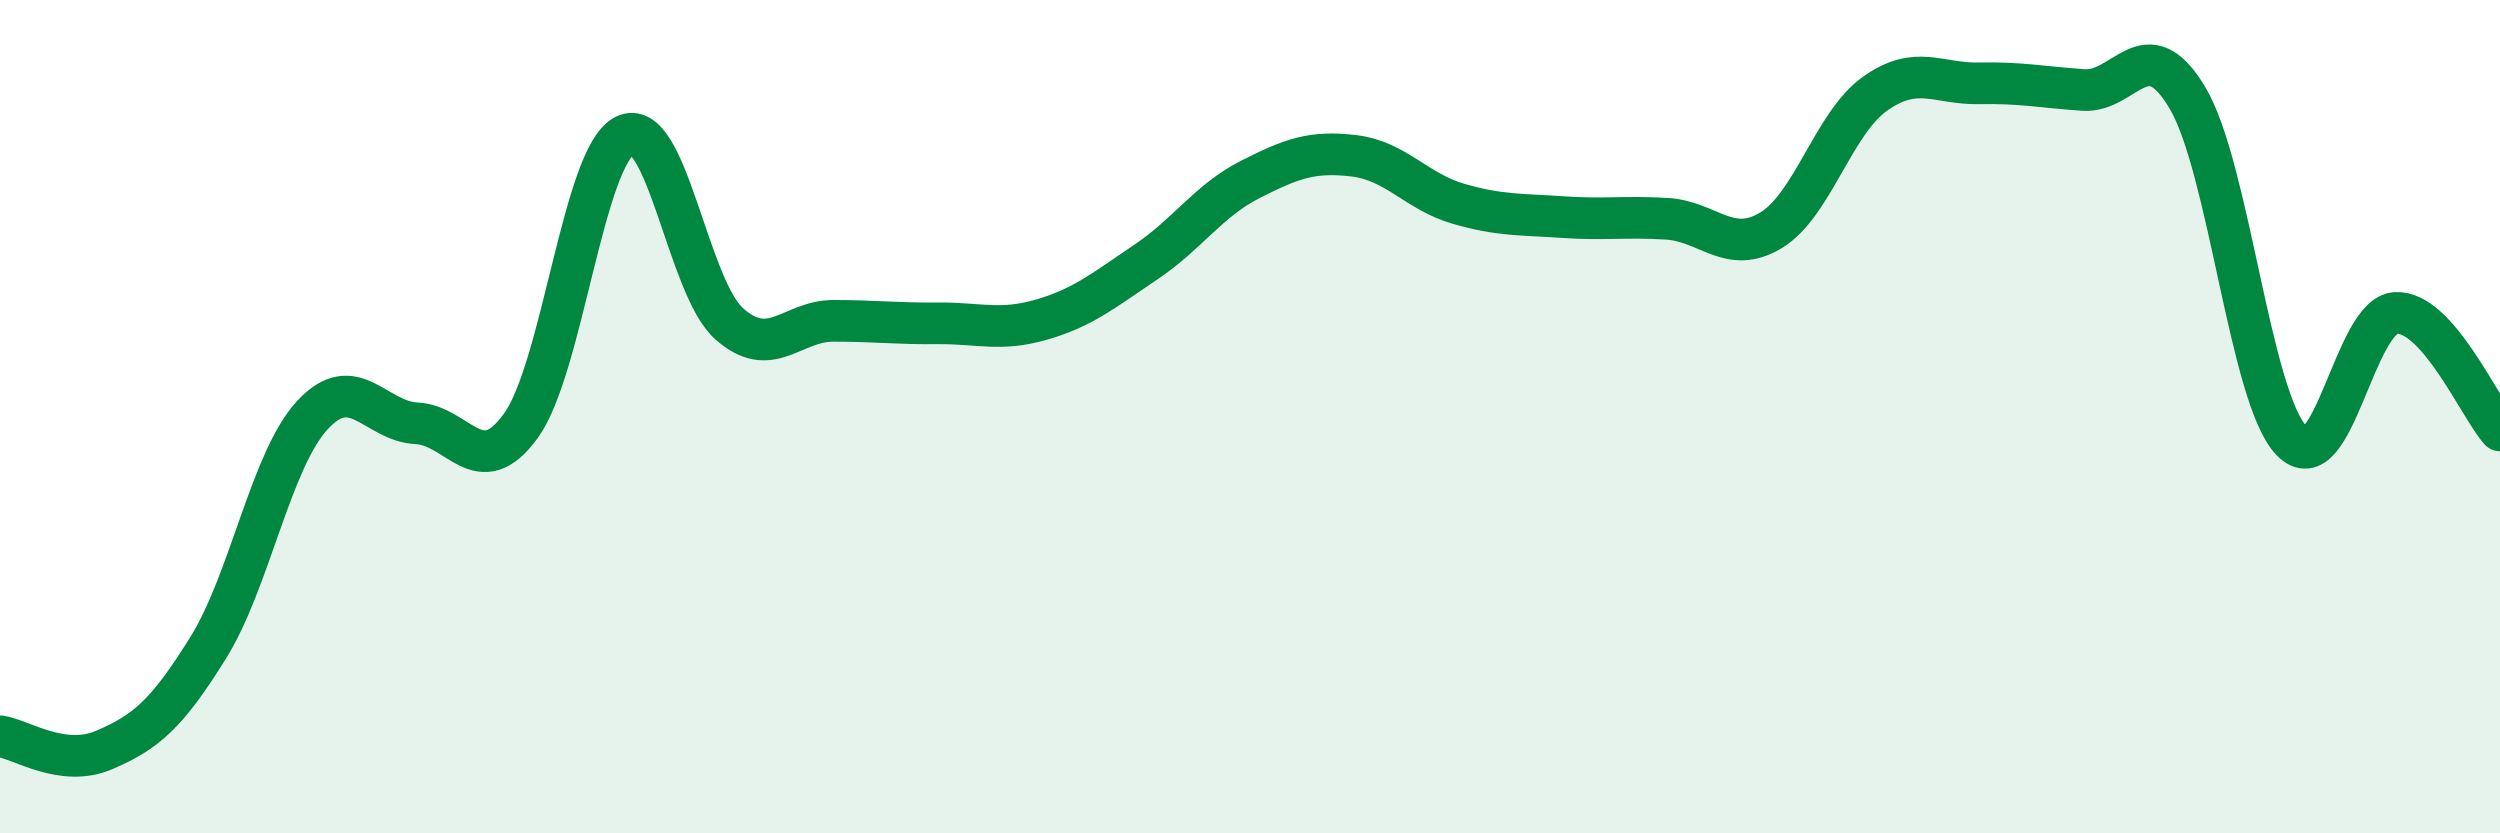 
    <svg width="60" height="20" viewBox="0 0 60 20" xmlns="http://www.w3.org/2000/svg">
      <path
        d="M 0,17.67 C 0.5,17.74 1.5,18.43 2.5,18 C 3.5,17.57 4,17.15 5,15.54 C 6,13.93 6.5,11.04 7.5,9.96 C 8.5,8.88 9,10.11 10,10.16 C 11,10.21 11.5,11.6 12.5,10.22 C 13.5,8.84 14,3.74 15,3.25 C 16,2.76 16.5,6.88 17.5,7.77 C 18.5,8.66 19,7.7 20,7.7 C 21,7.7 21.5,7.77 22.5,7.76 C 23.5,7.75 24,7.96 25,7.67 C 26,7.38 26.5,6.96 27.5,6.29 C 28.5,5.62 29,4.82 30,4.31 C 31,3.8 31.5,3.62 32.5,3.74 C 33.5,3.86 34,4.6 35,4.89 C 36,5.18 36.5,5.14 37.5,5.21 C 38.5,5.28 39,5.19 40,5.25 C 41,5.31 41.5,6.13 42.5,5.53 C 43.5,4.93 44,2.96 45,2.25 C 46,1.54 46.5,2.02 47.5,2 C 48.5,1.98 49,2.09 50,2.16 C 51,2.23 51.5,0.67 52.5,2.35 C 53.5,4.03 54,9.55 55,10.58 C 56,11.61 56.5,7.56 57.5,7.51 C 58.5,7.46 59.5,9.77 60,10.33L60 20L0 20Z"
        fill="#008740"
        opacity="0.1"
        stroke-linecap="round"
        stroke-linejoin="round"
      />
      <path
        d="M 0,17.67 C 0.5,17.74 1.5,18.43 2.5,18 C 3.5,17.57 4,17.15 5,15.54 C 6,13.93 6.5,11.04 7.5,9.96 C 8.5,8.88 9,10.11 10,10.16 C 11,10.21 11.5,11.6 12.5,10.22 C 13.5,8.84 14,3.74 15,3.25 C 16,2.76 16.5,6.88 17.5,7.77 C 18.5,8.66 19,7.7 20,7.7 C 21,7.7 21.5,7.77 22.5,7.76 C 23.5,7.75 24,7.96 25,7.67 C 26,7.38 26.5,6.96 27.5,6.29 C 28.5,5.62 29,4.82 30,4.31 C 31,3.8 31.5,3.62 32.5,3.74 C 33.5,3.86 34,4.6 35,4.89 C 36,5.18 36.5,5.14 37.5,5.21 C 38.5,5.28 39,5.19 40,5.25 C 41,5.31 41.5,6.13 42.5,5.53 C 43.5,4.93 44,2.96 45,2.25 C 46,1.54 46.5,2.02 47.5,2 C 48.5,1.98 49,2.09 50,2.16 C 51,2.23 51.5,0.67 52.5,2.35 C 53.5,4.03 54,9.55 55,10.58 C 56,11.61 56.5,7.56 57.5,7.51 C 58.5,7.46 59.5,9.77 60,10.33"
        stroke="#008740"
        stroke-width="1"
        fill="none"
        stroke-linecap="round"
        stroke-linejoin="round"
      />
    </svg>
  